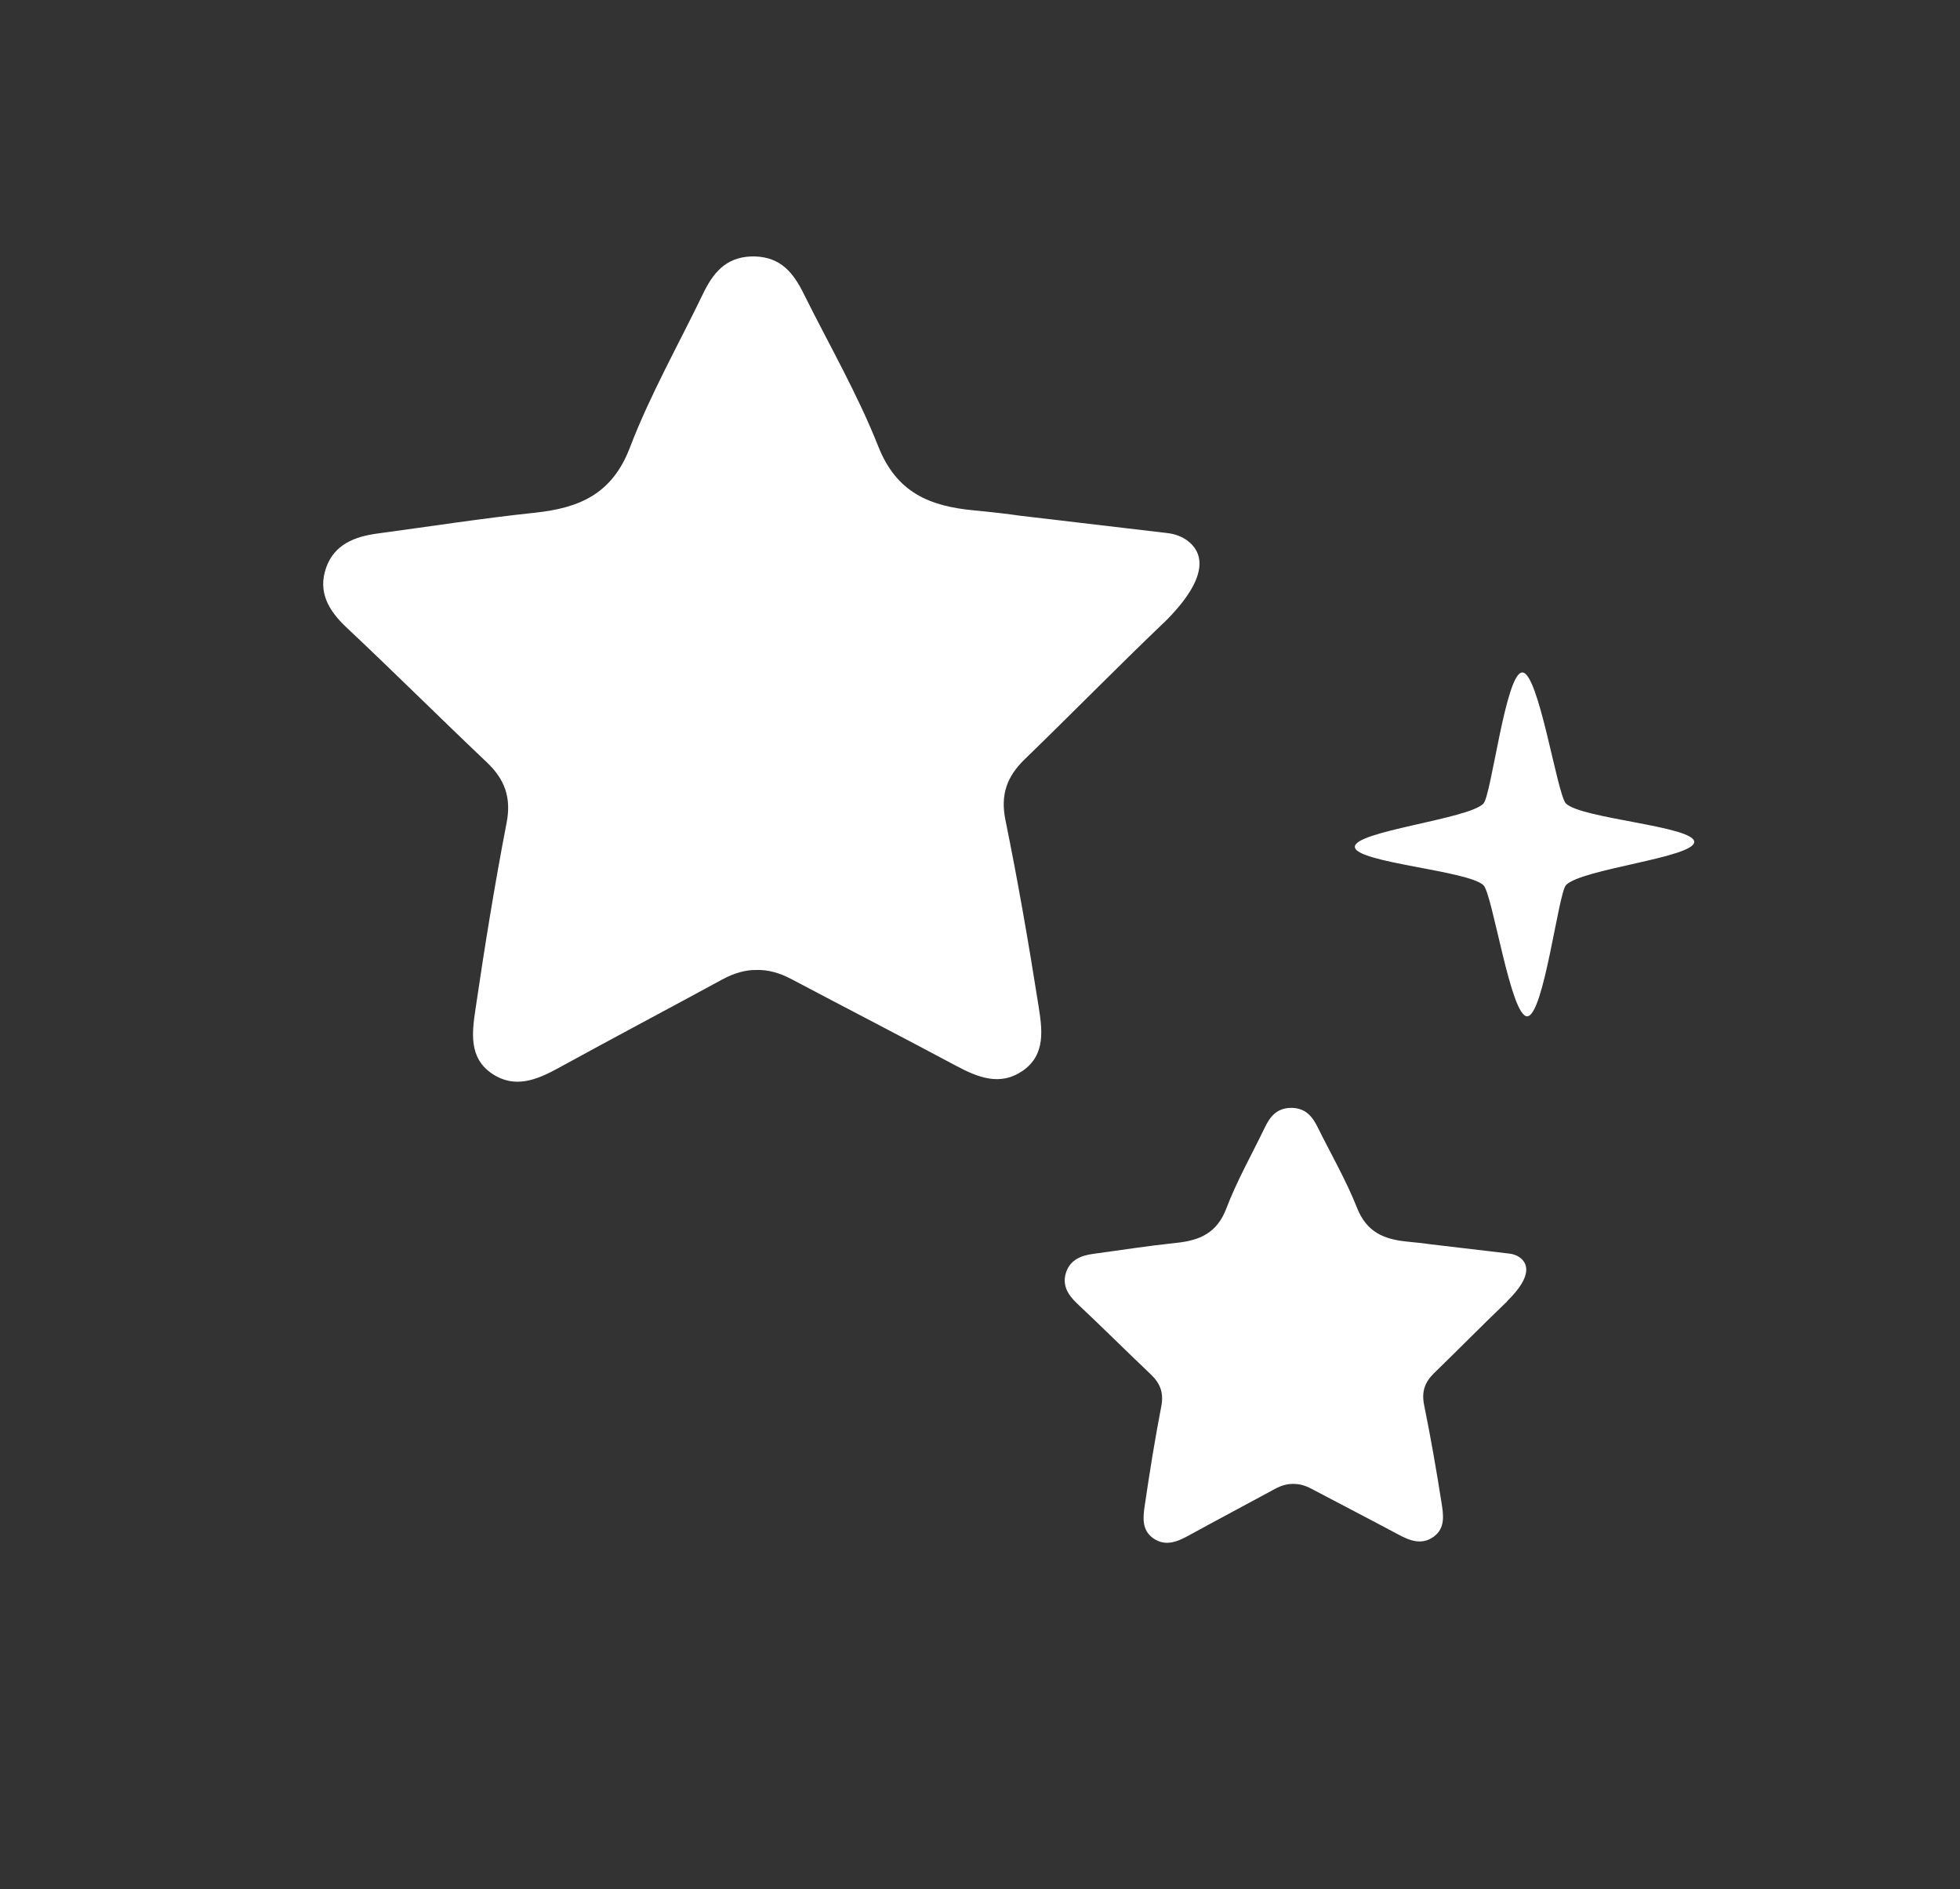 <?xml version="1.0" encoding="UTF-8"?>
<svg id="Layer_1" xmlns="http://www.w3.org/2000/svg" version="1.1" viewBox="0 0 317.32 305.8">
  <rect x="0" y="0" width="317.32" height="305.8" fill="#333333" stroke="none"/>
  <!-- Generator: Adobe Illustrator 29.5.1, SVG Export Plug-In . SVG Version: 2.1.0 Build 141)  -->
  <defs>
    <style>
      .st0 {
        fill-rule: evenodd;
      }

      .st0, .st1 {
        fill: #fff;
      }
    </style>
  </defs>
  <path class="st1" d="M240.17,143.29c1.48,1.44,4.42,21.38,7.1,21.22,2.69-.17,5.01-19.94,6.27-21.25,2.52-2.62,20.9-4.47,20.75-7.01-.15-2.52-18.21-3.72-20.76-6.18-1.43-1.38-4.42-21.38-7.1-21.22-2.68.16-4.97,19.87-6.27,21.23-2.43,2.52-20.96,4.47-20.81,7.02.16,2.54,18.37,3.81,20.82,6.19Z"/>
  <path class="st0" d="M188.37,100.86c8.19-8.03,6.02-11.82,3.77-13.42-.91-.65-2-1.02-3.12-1.15l-23.94-2.82c-1.87-.27-3.98-.53-7.44-.86-7.14-.68-12.49-2.87-15.45-10.35-3.37-8.53-8.02-16.55-12.11-24.79-1.63-3.28-3.65-5.83-7.85-5.96-.1,0-.2,0-.31,0-.1,0-.2,0-.31,0-4.2.17-6.19,2.74-7.79,6.04-4,8.29-8.57,16.35-11.85,24.92-2.87,7.52-8.21,9.76-15.34,10.52-8.53.9-17.02,2.23-25.52,3.37-3.66.49-6.97,1.76-8.3,5.5-1.39,3.94.36,6.95,3.29,9.71,7.65,7.18,15.09,14.6,22.71,21.82,2.9,2.75,4,5.69,3.21,9.79-1.93,9.99-3.55,20.03-5.03,30.1-.55,3.72-1.17,7.92,2.67,10.51,3.68,2.48,7.26,1.01,10.77-.92,8.79-4.83,17.66-9.51,26.46-14.3,1.95-1.06,3.78-1.59,5.63-1.56,1.85-.05,3.68.46,5.65,1.5,8.86,4.69,17.78,9.28,26.62,14.01,3.54,1.89,7.13,3.33,10.78.81,3.81-2.63,3.14-6.82,2.56-10.54-1.58-10.05-3.32-20.08-5.35-30.04-.84-4.1.23-7.04,3.1-9.83,7.54-7.31,14.89-14.8,22.47-22.06Z"/>
  <path class="st0" d="M244.03,210.59c4.32-4.23,3.17-6.23,1.99-7.07-.48-.34-1.05-.53-1.64-.6l-12.61-1.49c-.98-.14-2.1-.28-3.92-.45-3.76-.36-6.58-1.51-8.14-5.45-1.78-4.49-4.23-8.72-6.38-13.06-.86-1.73-1.92-3.07-4.14-3.14-.06,0-.11,0-.16,0-.05,0-.11,0-.16,0-2.21.09-3.26,1.44-4.1,3.18-2.11,4.37-4.52,8.62-6.24,13.13-1.51,3.96-4.32,5.15-8.08,5.54-4.49.47-8.97,1.17-13.45,1.78-1.93.26-3.67.93-4.37,2.9-.73,2.07.19,3.66,1.73,5.12,4.03,3.78,7.95,7.69,11.96,11.5,1.53,1.45,2.11,3,1.69,5.16-1.02,5.26-1.87,10.56-2.65,15.86-.29,1.96-.62,4.17,1.41,5.54,1.94,1.31,3.82.53,5.68-.49,4.63-2.54,9.3-5.01,13.94-7.53,1.03-.56,1.99-.84,2.97-.82.98-.02,1.94.24,2.97.79,4.67,2.47,9.37,4.89,14.02,7.38,1.86,1,3.75,1.76,5.68.43,2.01-1.38,1.66-3.59,1.35-5.55-.83-5.29-1.75-10.58-2.82-15.83-.44-2.16.12-3.71,1.64-5.18,3.97-3.85,7.85-7.8,11.84-11.62Z"/>
</svg>